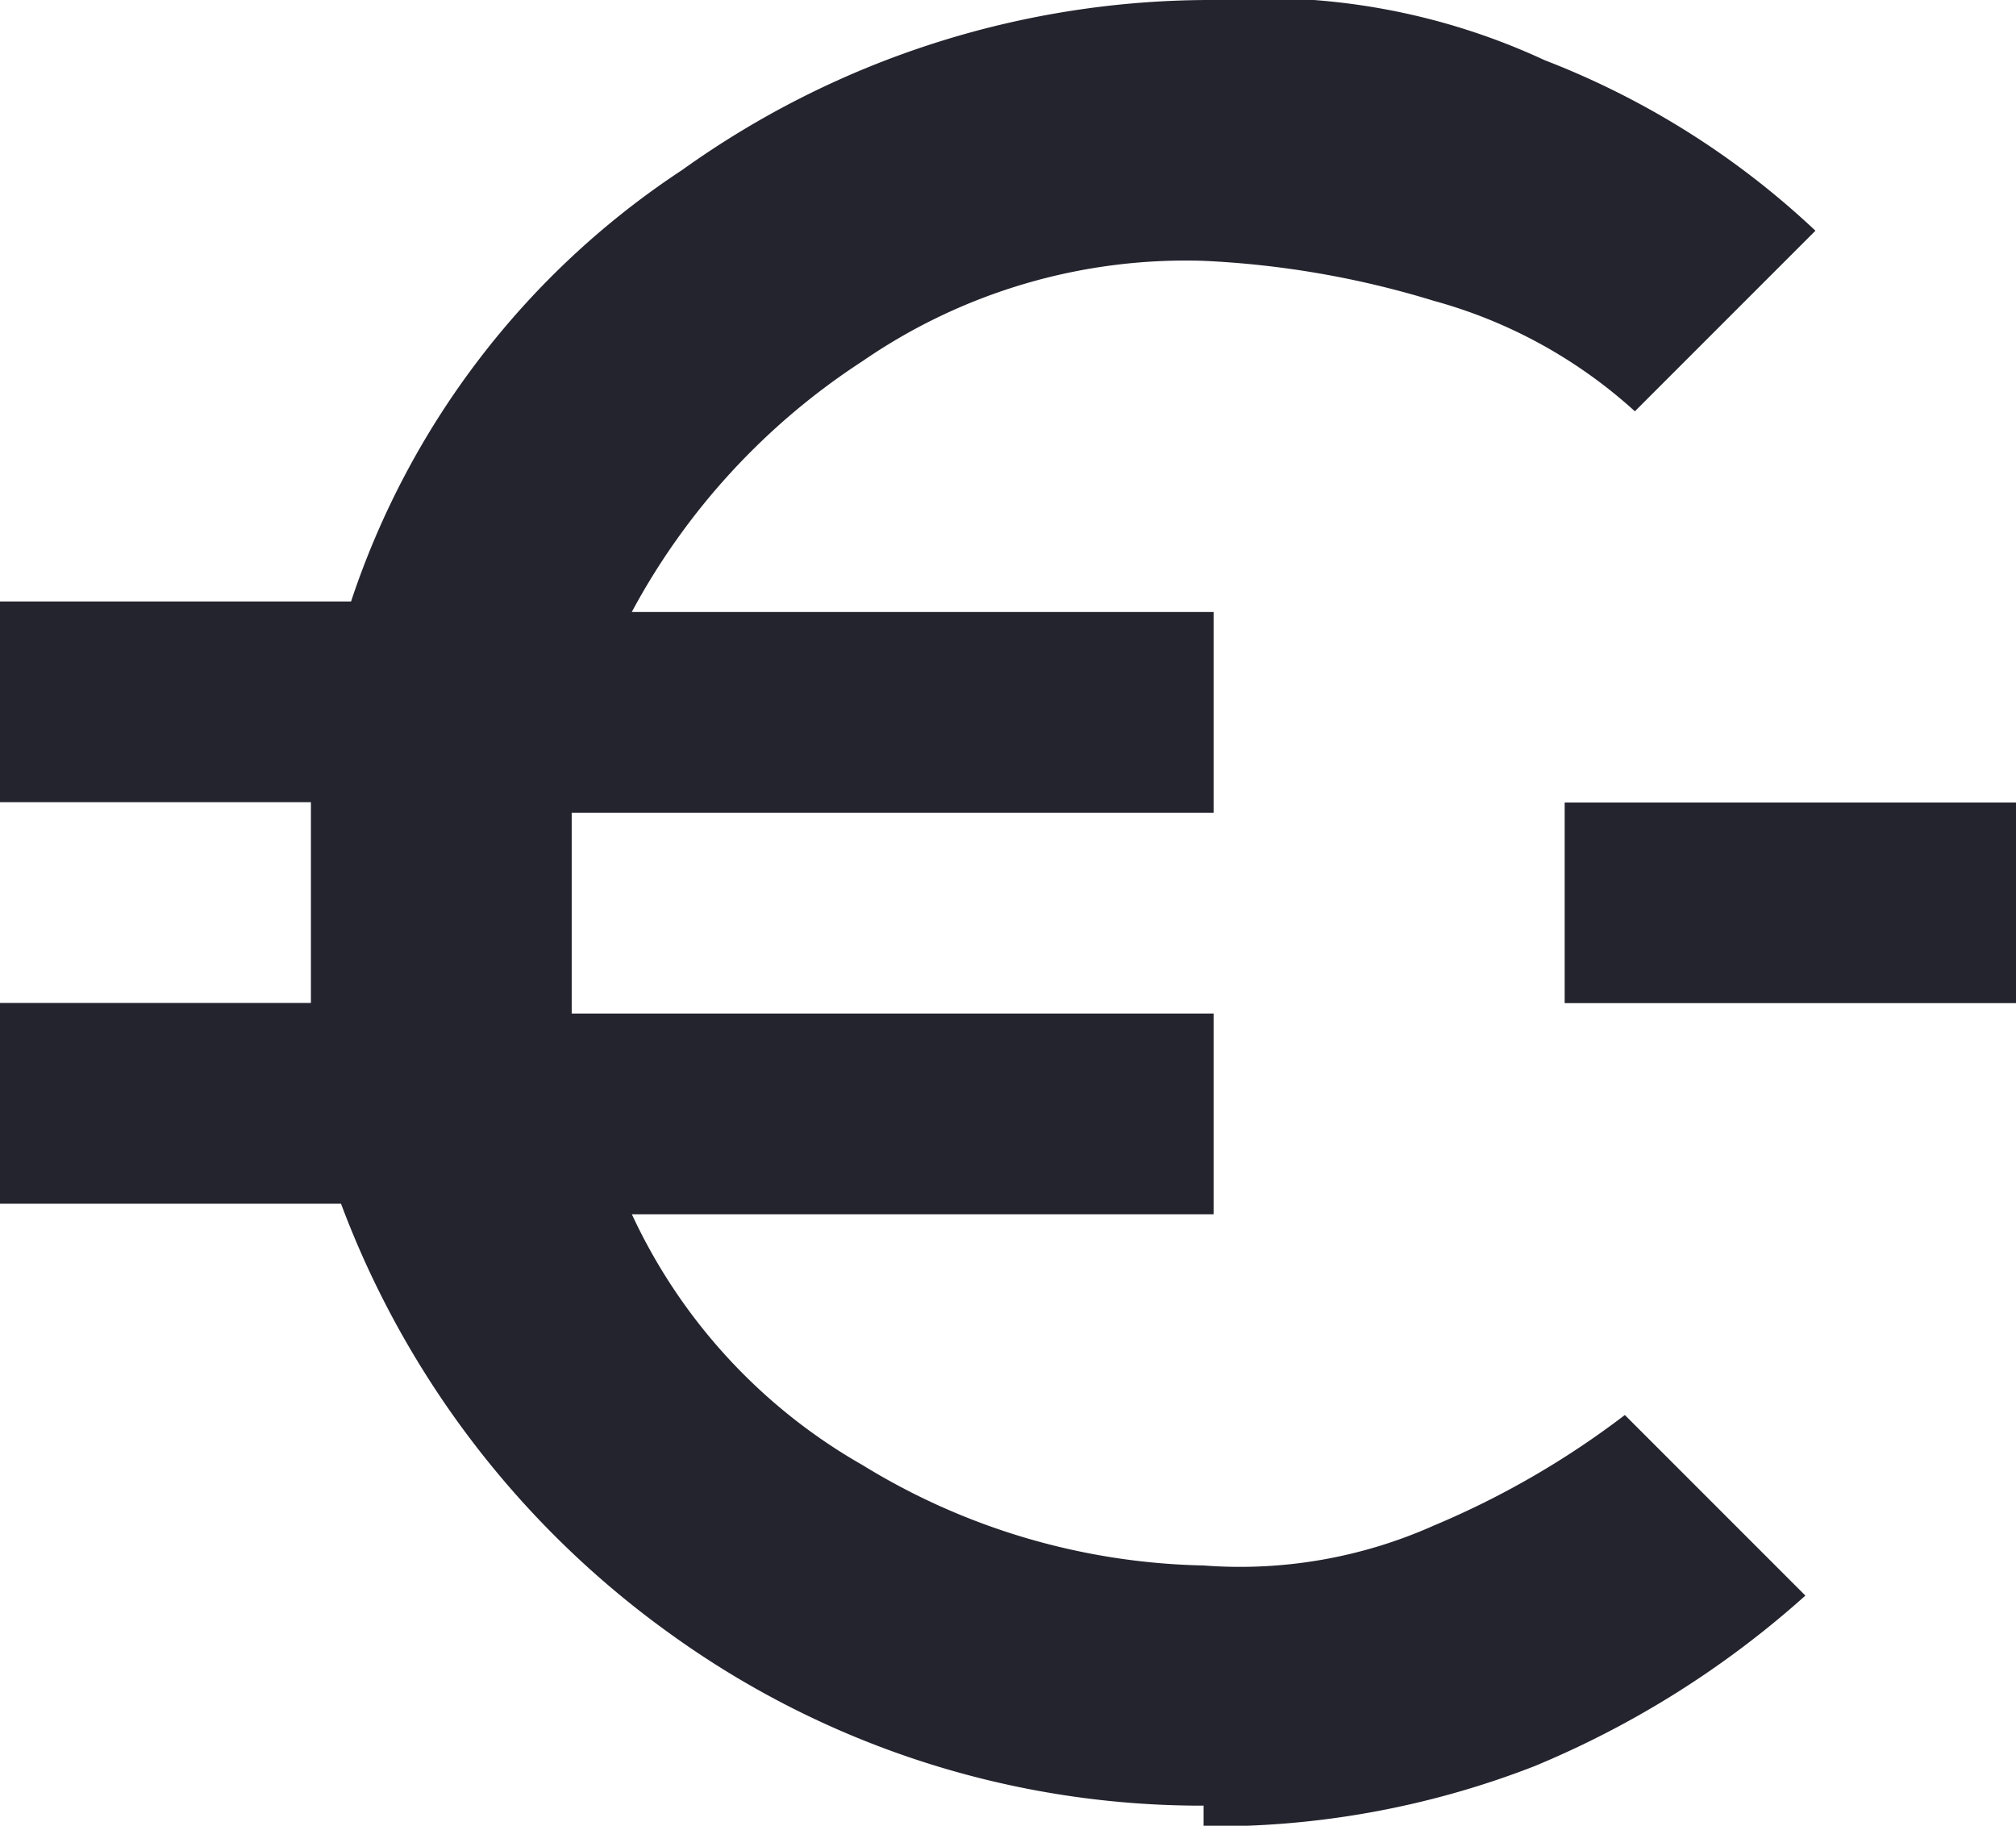 <svg id="low_income_residents" data-name="low income residents" xmlns="http://www.w3.org/2000/svg" width="38.165" height="34.557" viewBox="0 0 38.165 34.557">
  <path id="Path_4518" data-name="Path 4518" d="M24.485,37.177a17.18,17.18,0,0,1-10.063-3.228,17.612,17.612,0,0,1-6.266-8.165H1.7v-3.8H7.586v-3.8H1.7v-3.8H8.346a15.682,15.682,0,0,1,6.266-8.165A17.18,17.18,0,0,1,24.675,3a12.626,12.626,0,0,1,6.266,1.139,15.714,15.714,0,0,1,5.127,3.228L32.65,10.785a9.306,9.306,0,0,0-3.8-2.089,17.574,17.574,0,0,0-4.367-.759,10.778,10.778,0,0,0-6.456,1.9,12.984,12.984,0,0,0-4.367,4.747H24.675v3.8H12.523v3.8H24.675v3.8H13.662a10.589,10.589,0,0,0,4.367,4.747,12.8,12.8,0,0,0,6.456,1.9,9.007,9.007,0,0,0,4.367-.759,16.374,16.374,0,0,0,3.608-2.089l3.418,3.418a18,18,0,0,1-5.127,3.228,16.725,16.725,0,0,1-6.266,1.139Z" transform="translate(-1.7 -3)" fill="#24242f"/>
  <rect id="Rectangle_1236" data-name="Rectangle 1236" width="8.544" height="3.797" transform="translate(29.621 15.19)" fill="#24242f"/>
</svg>
